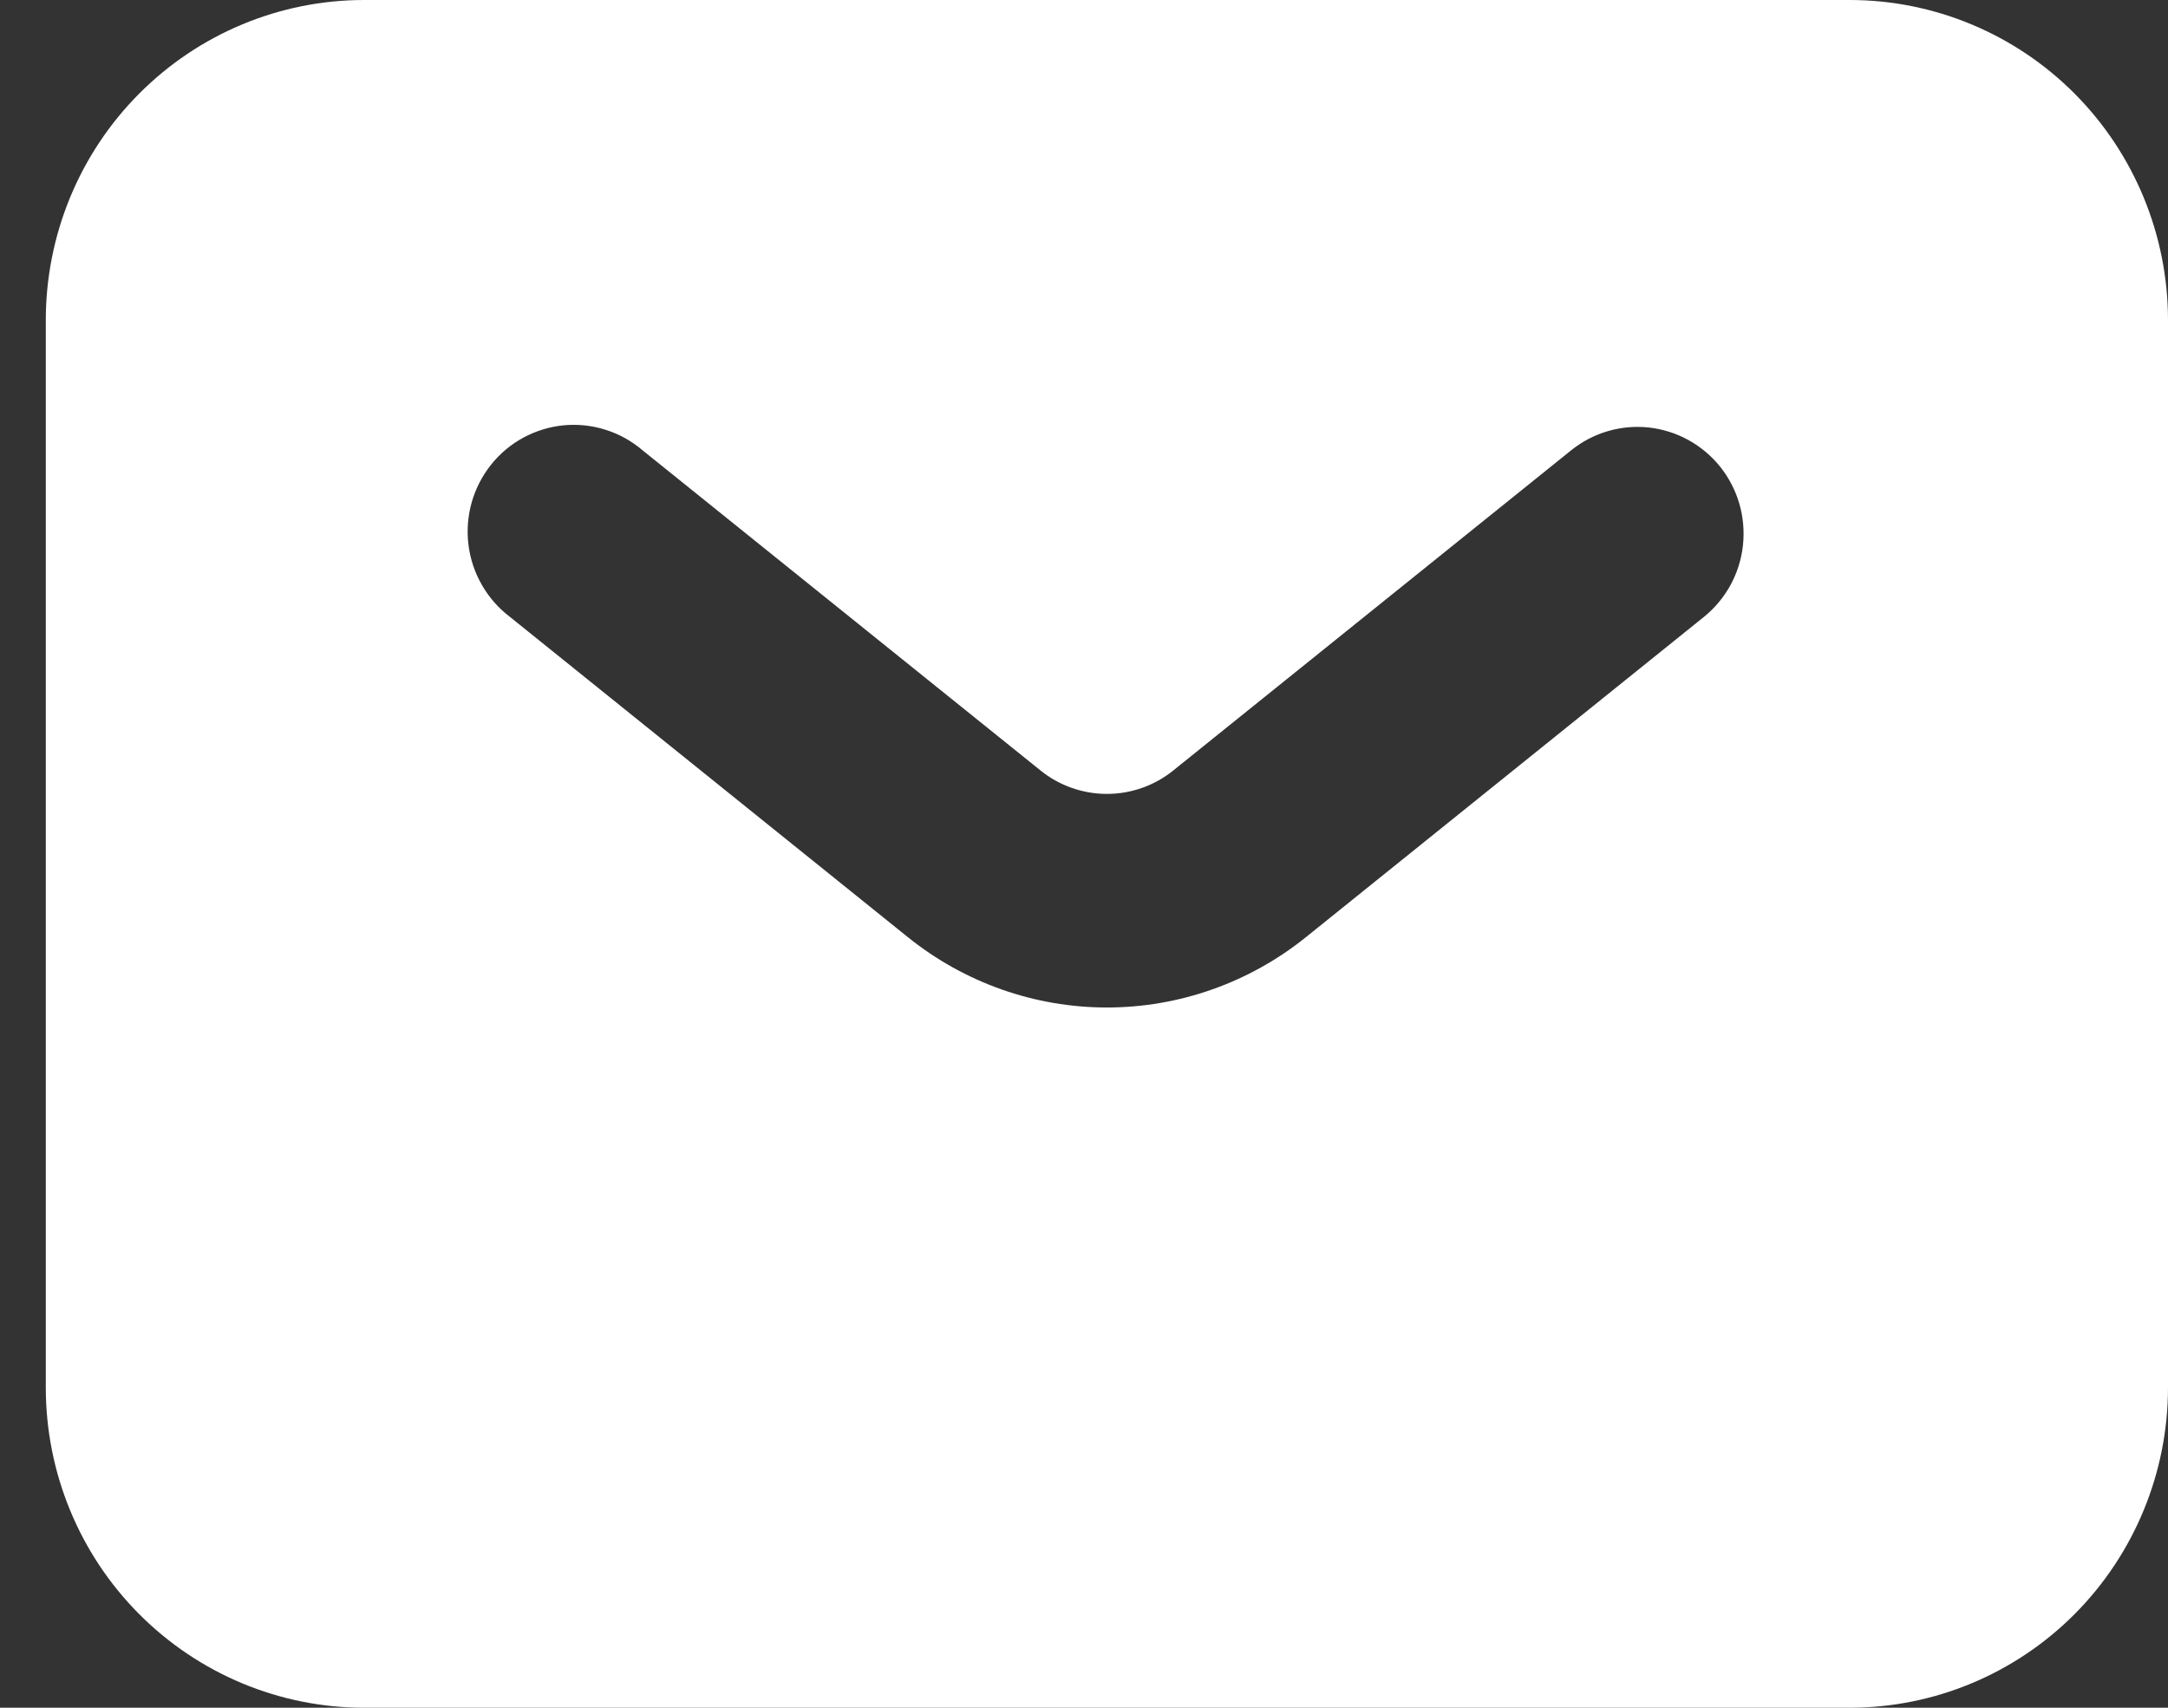 <svg width="33" height="26" viewBox="0 0 33 26" fill="none" xmlns="http://www.w3.org/2000/svg">
<rect x="0" y="0" width="33" height="26" fill="#333333" stroke="none"/>
<path fill-rule="evenodd" clip-rule="evenodd" d="M5.542 26C4.257 26 3.025 25.486 2.116 24.572C1.207 23.658 0.697 22.418 0.697 21.125V4.875C0.697 3.582 1.207 2.342 2.116 1.428C3.025 0.514 4.257 0 5.542 0H28.154C29.44 0 30.672 0.514 31.581 1.428C32.489 2.342 33 3.582 33 4.875V21.125C33 22.418 32.489 23.658 31.581 24.572C30.672 25.486 29.44 26 28.154 26H5.542ZM9.782 6.857C9.618 6.716 9.427 6.609 9.22 6.544C9.014 6.478 8.797 6.455 8.581 6.475C8.366 6.496 8.157 6.56 7.966 6.663C7.776 6.766 7.608 6.907 7.473 7.077C7.338 7.247 7.238 7.442 7.179 7.652C7.12 7.861 7.104 8.081 7.131 8.297C7.158 8.513 7.228 8.721 7.337 8.909C7.445 9.097 7.59 9.262 7.763 9.393L13.82 14.269C14.68 14.961 15.748 15.339 16.849 15.339C17.949 15.339 19.017 14.961 19.877 14.269L25.934 9.394C26.099 9.261 26.237 9.096 26.34 8.909C26.442 8.722 26.507 8.516 26.53 8.304C26.553 8.092 26.535 7.877 26.476 7.672C26.417 7.467 26.318 7.276 26.186 7.109C26.053 6.943 25.889 6.804 25.703 6.701C25.517 6.598 25.313 6.533 25.102 6.509C24.892 6.486 24.678 6.504 24.474 6.564C24.271 6.623 24.08 6.723 23.915 6.856L17.858 11.731C17.572 11.962 17.215 12.087 16.849 12.087C16.482 12.087 16.125 11.962 15.839 11.731L9.782 6.857Z" fill="white"/>
</svg>
